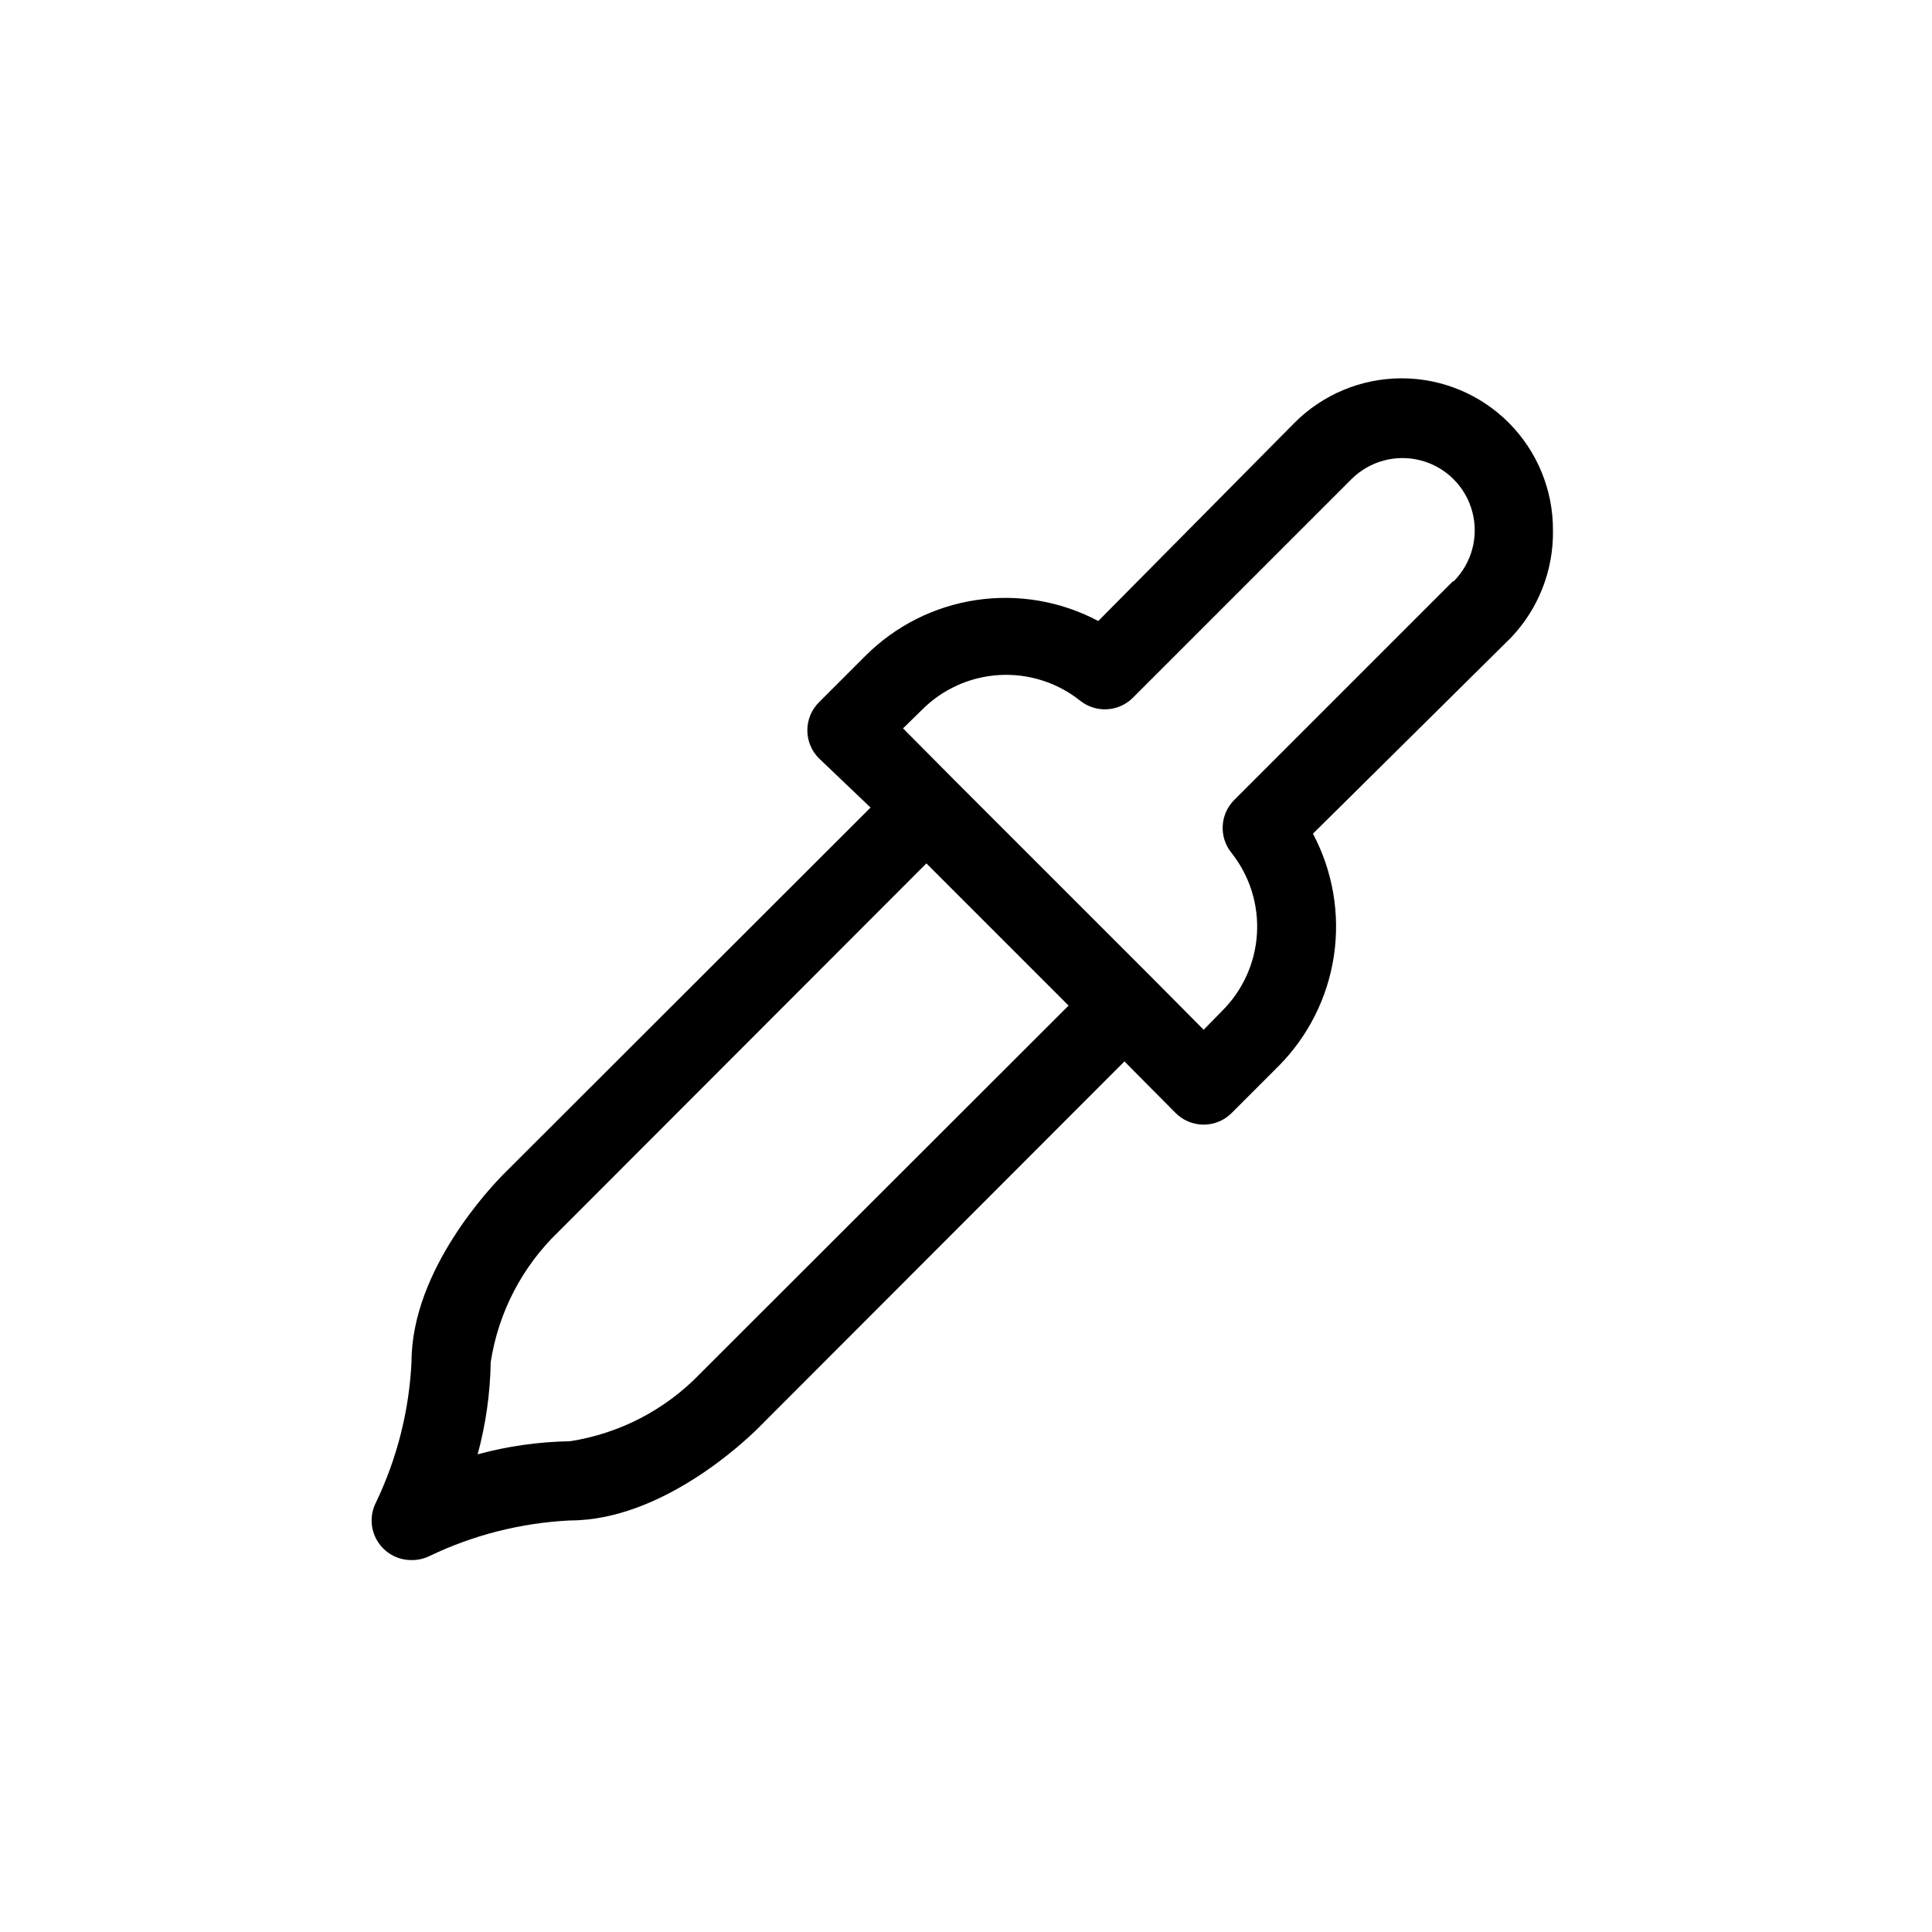 <?xml version="1.0" encoding="UTF-8"?>
<!-- Uploaded to: ICON Repo, www.svgrepo.com, Generator: ICON Repo Mixer Tools -->
<svg fill="#000000" width="800px" height="800px" version="1.1" viewBox="144 144 512 512" xmlns="http://www.w3.org/2000/svg">
 <path d="m555.55 284.54c0.047-10.672-4.156-20.922-11.688-28.48-7.531-7.562-17.762-11.809-28.434-11.801-10.672 0.008-20.898 4.266-28.418 11.836l-51.957 52.48c-9.922-5.269-21.27-7.215-32.379-5.551-11.109 1.66-21.395 6.844-29.336 14.789l-12.281 12.281v-0.004c-1.988 1.973-3.106 4.656-3.106 7.453 0 2.801 1.117 5.481 3.106 7.453l13.645 13.016-97.613 97.508c-2.414 2.519-24.035 24.77-24.035 49.434-0.633 12.93-3.844 25.598-9.445 37.262-1.648 3.266-1.477 7.152 0.453 10.258 1.93 3.109 5.336 4.988 8.992 4.961 1.633 0.023 3.25-0.336 4.723-1.047 11.664-5.606 24.336-8.816 37.262-9.449 24.664 0 46.918-21.621 49.438-24.035l97.508-97.613 13.539 13.645c1.969 1.988 4.652 3.106 7.453 3.106 2.797 0 5.481-1.117 7.449-3.106l12.281-12.281v0.004c7.941-7.945 13.125-18.23 14.789-29.34 1.66-11.109-0.285-22.457-5.551-32.379l52.48-51.957v0.004c7.293-7.656 11.289-17.871 11.125-28.445zm-225.98 223.46c-9.23 9.605-21.367 15.91-34.531 17.945-8.266 0.137-16.48 1.301-24.457 3.465 2.164-7.977 3.328-16.191 3.465-24.457 2.035-13.164 8.34-25.297 17.949-34.531l97.508-97.613 37.68 37.684zm199.43-209.92-57.938 57.938c-3.762 3.789-4.078 9.797-0.738 13.961 4.832 6.078 7.246 13.727 6.781 21.473-0.465 7.75-3.777 15.055-9.297 20.512l-4.828 4.934-13.539-13.645-52.48-52.48-13.648-13.75 4.934-4.828c5.457-5.523 12.762-8.832 20.512-9.297 7.746-0.465 15.395 1.949 21.473 6.777 4.164 3.34 10.172 3.023 13.961-0.734l57.938-57.938c4.836-4.84 11.887-6.727 18.496-4.957s11.77 6.93 13.539 13.539c1.77 6.609-0.117 13.66-4.957 18.496z"/>
</svg>